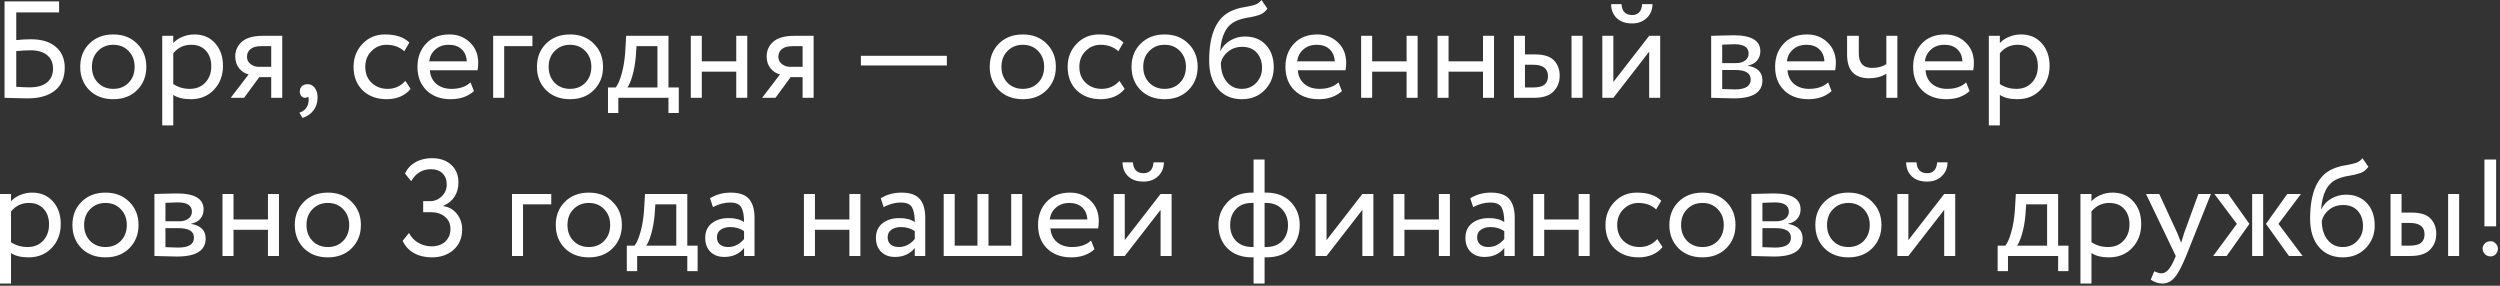 <?xml version="1.0" encoding="UTF-8"?> <svg xmlns="http://www.w3.org/2000/svg" width="490" height="56" viewBox="0 0 490 56" fill="none"><rect x="0" y="0" width="490" height="56" fill="#333333" stroke="none"/><path d="M0.89 19.172V0.272H11.582V2.432H3.185V7.859C4.139 7.751 5.102 7.697 6.074 7.697C8.162 7.697 9.782 8.192 10.934 9.182C12.104 10.172 12.689 11.531 12.689 13.259C12.689 15.203 12.05 16.697 10.772 17.741C9.494 18.767 7.712 19.28 5.426 19.28C4.724 19.28 3.869 19.262 2.861 19.226C1.853 19.19 1.196 19.172 0.89 19.172ZM5.939 9.857C5.093 9.857 4.175 9.911 3.185 10.019V17.012C4.301 17.084 5.165 17.12 5.777 17.12C7.307 17.12 8.459 16.796 9.233 16.148C10.007 15.5 10.394 14.591 10.394 13.421C10.394 12.323 10.016 11.459 9.26 10.829C8.504 10.181 7.397 9.857 5.939 9.857ZM17.503 17.66C16.315 16.454 15.721 14.933 15.721 13.097C15.721 11.261 16.315 9.749 17.503 8.561C18.709 7.355 20.275 6.752 22.201 6.752C24.127 6.752 25.684 7.355 26.872 8.561C28.078 9.749 28.681 11.261 28.681 13.097C28.681 14.933 28.078 16.454 26.872 17.66C25.684 18.848 24.127 19.442 22.201 19.442C20.275 19.442 18.709 18.848 17.503 17.66ZM18.016 13.097C18.016 14.357 18.403 15.392 19.177 16.202C19.969 17.012 20.977 17.417 22.201 17.417C23.425 17.417 24.424 17.021 25.198 16.229C25.99 15.419 26.386 14.375 26.386 13.097C26.386 11.837 25.99 10.802 25.198 9.992C24.424 9.182 23.425 8.777 22.201 8.777C20.995 8.777 19.996 9.182 19.204 9.992C18.412 10.784 18.016 11.819 18.016 13.097ZM31.797 24.572V7.022H33.958V8.453C34.389 7.949 34.974 7.544 35.712 7.238C36.468 6.914 37.261 6.752 38.089 6.752C39.798 6.752 41.157 7.328 42.166 8.48C43.191 9.614 43.705 11.09 43.705 12.908C43.705 14.78 43.12 16.337 41.95 17.579C40.779 18.821 39.258 19.442 37.386 19.442C35.947 19.442 34.803 19.163 33.958 18.605V24.572H31.797ZM37.468 8.777C36.028 8.777 34.858 9.335 33.958 10.451V16.472C34.894 17.102 35.974 17.417 37.197 17.417C38.475 17.417 39.492 17.003 40.248 16.175C41.023 15.347 41.41 14.285 41.41 12.989C41.41 11.729 41.059 10.712 40.356 9.938C39.654 9.164 38.691 8.777 37.468 8.777ZM51.539 7.022H55.319V19.172H53.159V15.122H50.81L47.84 19.172H45.221L48.731 14.582C48.029 14.42 47.417 14.033 46.895 13.421C46.373 12.791 46.112 12.008 46.112 11.072C46.112 9.902 46.544 8.939 47.408 8.183C48.272 7.409 49.649 7.022 51.539 7.022ZM48.407 11.126C48.407 11.72 48.641 12.197 49.109 12.557C49.577 12.917 50.099 13.097 50.675 13.097H53.159V9.047H51.188C50.234 9.047 49.532 9.245 49.082 9.641C48.632 10.019 48.407 10.514 48.407 11.126ZM58.76 17.93C58.76 17.498 58.895 17.156 59.165 16.904C59.435 16.634 59.813 16.499 60.299 16.499C60.875 16.499 61.343 16.742 61.703 17.228C62.063 17.696 62.243 18.326 62.243 19.118C62.243 20.108 61.973 20.954 61.433 21.656C60.893 22.358 60.173 22.844 59.273 23.114L58.679 22.088C59.615 21.782 60.191 21.179 60.407 20.279C60.551 19.667 60.542 19.217 60.38 18.929C60.272 19.091 60.074 19.172 59.786 19.172C59.516 19.172 59.273 19.055 59.057 18.821C58.859 18.569 58.76 18.272 58.76 17.93ZM79.451 15.851L80.477 17.417C79.973 18.065 79.307 18.569 78.479 18.929C77.651 19.271 76.76 19.442 75.806 19.442C73.862 19.442 72.287 18.866 71.081 17.714C69.893 16.544 69.299 15.005 69.299 13.097C69.299 11.315 69.884 9.812 71.054 8.588C72.224 7.364 73.691 6.752 75.455 6.752C77.579 6.752 79.172 7.283 80.234 8.345L79.235 10.046C78.317 9.2 77.156 8.777 75.752 8.777C74.618 8.777 73.637 9.191 72.809 10.019C71.999 10.829 71.594 11.855 71.594 13.097C71.594 14.393 72.008 15.437 72.836 16.229C73.682 17.021 74.726 17.417 75.968 17.417C77.372 17.417 78.533 16.895 79.451 15.851ZM92.219 16.148L92.894 17.849C91.724 18.911 90.203 19.442 88.331 19.442C86.368 19.442 84.793 18.866 83.606 17.714C82.418 16.562 81.823 15.023 81.823 13.097C81.823 11.261 82.382 9.749 83.498 8.561C84.614 7.355 86.144 6.752 88.088 6.752C89.689 6.752 91.031 7.274 92.111 8.318C93.191 9.344 93.731 10.676 93.731 12.314C93.731 12.872 93.686 13.358 93.596 13.772H84.254C84.344 14.906 84.766 15.797 85.522 16.445C86.296 17.093 87.287 17.417 88.493 17.417C90.076 17.417 91.319 16.994 92.219 16.148ZM87.98 8.777C86.9 8.777 86.017 9.083 85.334 9.695C84.65 10.289 84.245 11.063 84.118 12.017H91.49C91.436 11.009 91.094 10.217 90.463 9.641C89.852 9.065 89.023 8.777 87.98 8.777ZM96.661 19.172V7.022H104.356V9.047H98.821V19.172H96.661ZM107.02 17.66C105.832 16.454 105.238 14.933 105.238 13.097C105.238 11.261 105.832 9.749 107.02 8.561C108.226 7.355 109.792 6.752 111.718 6.752C113.644 6.752 115.201 7.355 116.389 8.561C117.595 9.749 118.198 11.261 118.198 13.097C118.198 14.933 117.595 16.454 116.389 17.66C115.201 18.848 113.644 19.442 111.718 19.442C109.792 19.442 108.226 18.848 107.02 17.66ZM107.533 13.097C107.533 14.357 107.92 15.392 108.694 16.202C109.486 17.012 110.494 17.417 111.718 17.417C112.942 17.417 113.941 17.021 114.715 16.229C115.507 15.419 115.903 14.375 115.903 13.097C115.903 11.837 115.507 10.802 114.715 9.992C113.941 9.182 112.942 8.777 111.718 8.777C110.512 8.777 109.513 9.182 108.721 9.992C107.929 10.784 107.533 11.819 107.533 13.097ZM119.166 22.142V17.147H120.678C121.11 16.607 121.497 15.716 121.839 14.474C122.199 13.232 122.433 11.819 122.541 10.235L122.73 7.022H131.019V17.147H133.044V22.142H131.019V19.172H121.191V22.142H119.166ZM124.62 11.072C124.494 12.494 124.269 13.754 123.945 14.852C123.621 15.95 123.297 16.715 122.973 17.147H128.859V9.047H124.755L124.62 11.072ZM144.304 19.172V14.042H137.554V19.172H135.394V7.022H137.554V12.017H144.304V7.022H146.464V19.172H144.304ZM155.69 7.022H159.47V19.172H157.31V15.122H154.961L151.991 19.172H149.372L152.882 14.582C152.18 14.42 151.568 14.033 151.046 13.421C150.524 12.791 150.263 12.008 150.263 11.072C150.263 9.902 150.695 8.939 151.559 8.183C152.423 7.409 153.8 7.022 155.69 7.022ZM152.558 11.126C152.558 11.72 152.792 12.197 153.26 12.557C153.728 12.917 154.25 13.097 154.826 13.097H157.31V9.047H155.339C154.385 9.047 153.683 9.245 153.233 9.641C152.783 10.019 152.558 10.514 152.558 11.126ZM168.734 12.827V10.937H185.582V12.827H168.734ZM195.771 17.66C194.583 16.454 193.989 14.933 193.989 13.097C193.989 11.261 194.583 9.749 195.771 8.561C196.977 7.355 198.543 6.752 200.469 6.752C202.395 6.752 203.952 7.355 205.14 8.561C206.346 9.749 206.949 11.261 206.949 13.097C206.949 14.933 206.346 16.454 205.14 17.66C203.952 18.848 202.395 19.442 200.469 19.442C198.543 19.442 196.977 18.848 195.771 17.66ZM196.284 13.097C196.284 14.357 196.671 15.392 197.445 16.202C198.237 17.012 199.245 17.417 200.469 17.417C201.693 17.417 202.692 17.021 203.466 16.229C204.258 15.419 204.654 14.375 204.654 13.097C204.654 11.837 204.258 10.802 203.466 9.992C202.692 9.182 201.693 8.777 200.469 8.777C199.263 8.777 198.264 9.182 197.472 9.992C196.68 10.784 196.284 11.819 196.284 13.097ZM219.408 15.851L220.434 17.417C219.93 18.065 219.264 18.569 218.436 18.929C217.608 19.271 216.717 19.442 215.763 19.442C213.819 19.442 212.244 18.866 211.038 17.714C209.85 16.544 209.256 15.005 209.256 13.097C209.256 11.315 209.841 9.812 211.011 8.588C212.181 7.364 213.648 6.752 215.412 6.752C217.536 6.752 219.129 7.283 220.191 8.345L219.192 10.046C218.274 9.2 217.113 8.777 215.709 8.777C214.575 8.777 213.594 9.191 212.766 10.019C211.956 10.829 211.551 11.855 211.551 13.097C211.551 14.393 211.965 15.437 212.793 16.229C213.639 17.021 214.683 17.417 215.925 17.417C217.329 17.417 218.49 16.895 219.408 15.851ZM223.562 17.66C222.374 16.454 221.78 14.933 221.78 13.097C221.78 11.261 222.374 9.749 223.562 8.561C224.768 7.355 226.334 6.752 228.26 6.752C230.186 6.752 231.743 7.355 232.931 8.561C234.137 9.749 234.74 11.261 234.74 13.097C234.74 14.933 234.137 16.454 232.931 17.66C231.743 18.848 230.186 19.442 228.26 19.442C226.334 19.442 224.768 18.848 223.562 17.66ZM224.075 13.097C224.075 14.357 224.462 15.392 225.236 16.202C226.028 17.012 227.036 17.417 228.26 17.417C229.484 17.417 230.483 17.021 231.257 16.229C232.049 15.419 232.445 14.375 232.445 13.097C232.445 11.837 232.049 10.802 231.257 9.992C230.483 9.182 229.484 8.777 228.26 8.777C227.054 8.777 226.055 9.182 225.263 9.992C224.471 10.784 224.075 11.819 224.075 13.097ZM247.253 0.002L248.414 1.703C247.982 2.297 247.46 2.702 246.848 2.918C246.236 3.134 245.48 3.314 244.58 3.458C243.68 3.602 242.897 3.827 242.231 4.133C240.395 4.961 239.369 6.914 239.153 9.992H239.207C239.603 9.146 240.242 8.462 241.124 7.94C242.024 7.418 242.987 7.157 244.013 7.157C245.741 7.157 247.109 7.706 248.117 8.804C249.143 9.902 249.656 11.369 249.656 13.205C249.656 14.933 249.071 16.409 247.901 17.633C246.731 18.839 245.237 19.442 243.419 19.442C241.439 19.442 239.873 18.767 238.721 17.417C237.569 16.067 236.993 14.222 236.993 11.882C236.993 6.608 238.496 3.341 241.502 2.081C242.24 1.757 243.032 1.532 243.878 1.406C244.724 1.262 245.408 1.109 245.93 0.947C246.452 0.785 246.893 0.47 247.253 0.002ZM239.288 12.287C239.288 13.835 239.666 15.077 240.422 16.013C241.178 16.949 242.159 17.417 243.365 17.417C244.535 17.417 245.489 17.021 246.227 16.229C246.983 15.437 247.361 14.465 247.361 13.313C247.361 12.089 247.019 11.099 246.335 10.343C245.651 9.569 244.697 9.182 243.473 9.182C242.393 9.182 241.475 9.488 240.719 10.1C239.963 10.712 239.486 11.441 239.288 12.287ZM262.34 16.148L263.015 17.849C261.845 18.911 260.324 19.442 258.452 19.442C256.49 19.442 254.915 18.866 253.727 17.714C252.539 16.562 251.945 15.023 251.945 13.097C251.945 11.261 252.503 9.749 253.619 8.561C254.735 7.355 256.265 6.752 258.209 6.752C259.811 6.752 261.152 7.274 262.232 8.318C263.312 9.344 263.852 10.676 263.852 12.314C263.852 12.872 263.807 13.358 263.717 13.772H254.375C254.465 14.906 254.888 15.797 255.644 16.445C256.418 17.093 257.408 17.417 258.614 17.417C260.198 17.417 261.44 16.994 262.34 16.148ZM258.101 8.777C257.021 8.777 256.139 9.083 255.455 9.695C254.771 10.289 254.366 11.063 254.24 12.017H261.611C261.557 11.009 261.215 10.217 260.585 9.641C259.973 9.065 259.145 8.777 258.101 8.777ZM275.692 19.172V14.042H268.942V19.172H266.782V7.022H268.942V12.017H275.692V7.022H277.852V19.172H275.692ZM290.668 19.172V14.042H283.918V19.172H281.758V7.022H283.918V12.017H290.668V7.022H292.828V19.172H290.668ZM296.735 19.172V7.022H298.895V10.667H300.893C302.621 10.667 303.854 11.063 304.592 11.855C305.33 12.629 305.699 13.628 305.699 14.852C305.699 16.076 305.294 17.102 304.484 17.93C303.692 18.758 302.414 19.172 300.65 19.172H296.735ZM308.021 19.172V7.022H310.181V19.172H308.021ZM300.488 12.692H298.895V17.147H300.461C301.505 17.147 302.252 16.967 302.702 16.607C303.17 16.229 303.404 15.671 303.404 14.933C303.404 13.439 302.432 12.692 300.488 12.692ZM316.218 19.172H314.058V7.022H316.218V16.067L323.238 7.022H325.398V19.172H323.238V10.127L316.218 19.172ZM315.786 0.812H317.811C317.919 2.234 318.612 2.945 319.89 2.945C321.096 2.945 321.753 2.234 321.861 0.812H323.886C323.886 1.892 323.517 2.792 322.779 3.512C322.041 4.232 321.078 4.592 319.89 4.592C318.594 4.592 317.586 4.241 316.866 3.539C316.146 2.837 315.786 1.928 315.786 0.812ZM335.389 19.172V7.022C335.677 7.022 336.316 7.004 337.306 6.968C338.314 6.932 339.142 6.914 339.79 6.914C343.282 6.914 345.028 7.958 345.028 10.046C345.028 10.766 344.803 11.387 344.353 11.909C343.903 12.413 343.318 12.719 342.598 12.827V12.881C344.488 13.223 345.433 14.177 345.433 15.743C345.433 18.101 343.57 19.28 339.844 19.28C339.304 19.28 338.512 19.262 337.468 19.226C336.424 19.19 335.731 19.172 335.389 19.172ZM340.141 13.718H337.549V17.444C338.845 17.498 339.673 17.525 340.033 17.525C342.103 17.525 343.138 16.877 343.138 15.581C343.138 14.339 342.139 13.718 340.141 13.718ZM339.952 8.669C339.43 8.669 338.629 8.696 337.549 8.75V12.368H340.276C341.014 12.368 341.608 12.197 342.058 11.855C342.508 11.513 342.733 11.054 342.733 10.478C342.733 9.272 341.806 8.669 339.952 8.669ZM358.316 16.148L358.991 17.849C357.821 18.911 356.3 19.442 354.428 19.442C352.466 19.442 350.891 18.866 349.703 17.714C348.515 16.562 347.921 15.023 347.921 13.097C347.921 11.261 348.479 9.749 349.595 8.561C350.711 7.355 352.241 6.752 354.185 6.752C355.787 6.752 357.128 7.274 358.208 8.318C359.288 9.344 359.828 10.676 359.828 12.314C359.828 12.872 359.783 13.358 359.693 13.772H350.351C350.441 14.906 350.864 15.797 351.62 16.445C352.394 17.093 353.384 17.417 354.59 17.417C356.174 17.417 357.416 16.994 358.316 16.148ZM354.077 8.777C352.997 8.777 352.115 9.083 351.431 9.695C350.747 10.289 350.342 11.063 350.216 12.017H357.587C357.533 11.009 357.191 10.217 356.561 9.641C355.949 9.065 355.121 8.777 354.077 8.777ZM371.884 7.022V19.172H369.724V14.447C368.788 15.041 367.663 15.338 366.349 15.338C363.469 15.338 362.029 13.79 362.029 10.694V7.022H364.324V10.451C364.324 12.359 365.197 13.313 366.943 13.313C368.077 13.313 369.004 13.061 369.724 12.557V7.022H371.884ZM385.369 16.148L386.044 17.849C384.874 18.911 383.353 19.442 381.481 19.442C379.519 19.442 377.944 18.866 376.756 17.714C375.568 16.562 374.974 15.023 374.974 13.097C374.974 11.261 375.532 9.749 376.648 8.561C377.764 7.355 379.294 6.752 381.238 6.752C382.84 6.752 384.181 7.274 385.261 8.318C386.341 9.344 386.881 10.676 386.881 12.314C386.881 12.872 386.836 13.358 386.746 13.772H377.404C377.494 14.906 377.917 15.797 378.673 16.445C379.447 17.093 380.437 17.417 381.643 17.417C383.227 17.417 384.469 16.994 385.369 16.148ZM381.13 8.777C380.05 8.777 379.168 9.083 378.484 9.695C377.8 10.289 377.395 11.063 377.269 12.017H384.64C384.586 11.009 384.244 10.217 383.614 9.641C383.002 9.065 382.174 8.777 381.13 8.777ZM389.811 24.572V7.022H391.971V8.453C392.403 7.949 392.988 7.544 393.726 7.238C394.482 6.914 395.274 6.752 396.102 6.752C397.812 6.752 399.171 7.328 400.179 8.48C401.205 9.614 401.718 11.09 401.718 12.908C401.718 14.78 401.133 16.337 399.963 17.579C398.793 18.821 397.272 19.442 395.4 19.442C393.96 19.442 392.817 19.163 391.971 18.605V24.572H389.811ZM395.481 8.777C394.041 8.777 392.871 9.335 391.971 10.451V16.472C392.907 17.102 393.987 17.417 395.211 17.417C396.489 17.417 397.506 17.003 398.262 16.175C399.036 15.347 399.423 14.285 399.423 12.989C399.423 11.729 399.072 10.712 398.37 9.938C397.668 9.164 396.705 8.777 395.481 8.777ZM-0.001 55.572V38.022H2.159V39.453C2.591 38.949 3.176 38.544 3.914 38.238C4.67 37.914 5.462 37.752 6.29 37.752C8 37.752 9.359 38.328 10.367 39.48C11.393 40.614 11.906 42.09 11.906 43.908C11.906 45.78 11.321 47.337 10.151 48.579C8.981 49.821 7.46 50.442 5.588 50.442C4.148 50.442 3.005 50.163 2.159 49.605V55.572H-0.001ZM5.669 39.777C4.229 39.777 3.059 40.335 2.159 41.451V47.472C3.095 48.102 4.175 48.417 5.399 48.417C6.677 48.417 7.694 48.003 8.45 47.175C9.224 46.347 9.611 45.285 9.611 43.989C9.611 42.729 9.26 41.712 8.558 40.938C7.856 40.164 6.893 39.777 5.669 39.777ZM15.974 48.66C14.786 47.454 14.192 45.933 14.192 44.097C14.192 42.261 14.786 40.749 15.974 39.561C17.18 38.355 18.746 37.752 20.672 37.752C22.598 37.752 24.155 38.355 25.343 39.561C26.549 40.749 27.152 42.261 27.152 44.097C27.152 45.933 26.549 47.454 25.343 48.66C24.155 49.848 22.598 50.442 20.672 50.442C18.746 50.442 17.18 49.848 15.974 48.66ZM16.487 44.097C16.487 45.357 16.874 46.392 17.648 47.202C18.44 48.012 19.448 48.417 20.672 48.417C21.896 48.417 22.895 48.021 23.669 47.229C24.461 46.419 24.857 45.375 24.857 44.097C24.857 42.837 24.461 41.802 23.669 40.992C22.895 40.182 21.896 39.777 20.672 39.777C19.466 39.777 18.467 40.182 17.675 40.992C16.883 41.784 16.487 42.819 16.487 44.097ZM30.268 50.172V38.022C30.556 38.022 31.195 38.004 32.185 37.968C33.193 37.932 34.021 37.914 34.669 37.914C38.161 37.914 39.907 38.958 39.907 41.046C39.907 41.766 39.682 42.387 39.232 42.909C38.782 43.413 38.197 43.719 37.477 43.827V43.881C39.367 44.223 40.312 45.177 40.312 46.743C40.312 49.101 38.449 50.28 34.723 50.28C34.183 50.28 33.391 50.262 32.347 50.226C31.303 50.19 30.61 50.172 30.268 50.172ZM35.02 44.718H32.428V48.444C33.724 48.498 34.552 48.525 34.912 48.525C36.982 48.525 38.017 47.877 38.017 46.581C38.017 45.339 37.018 44.718 35.02 44.718ZM34.831 39.669C34.309 39.669 33.508 39.696 32.428 39.75V43.368H35.155C35.893 43.368 36.487 43.197 36.937 42.855C37.387 42.513 37.612 42.054 37.612 41.478C37.612 40.272 36.685 39.669 34.831 39.669ZM52.52 50.172V45.042H45.77V50.172H43.61V38.022H45.77V43.017H52.52V38.022H54.68V50.172H52.52ZM59.559 48.66C58.371 47.454 57.777 45.933 57.777 44.097C57.777 42.261 58.371 40.749 59.559 39.561C60.765 38.355 62.331 37.752 64.257 37.752C66.183 37.752 67.74 38.355 68.928 39.561C70.134 40.749 70.737 42.261 70.737 44.097C70.737 45.933 70.134 47.454 68.928 48.66C67.74 49.848 66.183 50.442 64.257 50.442C62.331 50.442 60.765 49.848 59.559 48.66ZM60.072 44.097C60.072 45.357 60.459 46.392 61.233 47.202C62.025 48.012 63.033 48.417 64.257 48.417C65.481 48.417 66.48 48.021 67.254 47.229C68.046 46.419 68.442 45.375 68.442 44.097C68.442 42.837 68.046 41.802 67.254 40.992C66.48 40.182 65.481 39.777 64.257 39.777C63.051 39.777 62.052 40.182 61.26 40.992C60.468 41.784 60.072 42.819 60.072 44.097ZM84.643 50.442C83.311 50.442 82.141 50.163 81.133 49.605C80.143 49.047 79.405 48.246 78.919 47.202L80.161 45.663C80.611 46.509 81.232 47.157 82.024 47.607C82.816 48.057 83.662 48.282 84.562 48.282C85.714 48.282 86.623 47.967 87.289 47.337C87.955 46.689 88.288 45.87 88.288 44.88C88.288 43.872 87.928 43.071 87.208 42.477C86.506 41.883 85.579 41.586 84.427 41.586H82.942V39.426H84.292C85.156 39.426 85.912 39.12 86.56 38.508C87.226 37.878 87.559 37.095 87.559 36.159C87.559 35.223 87.28 34.494 86.722 33.972C86.182 33.432 85.435 33.162 84.481 33.162C82.789 33.162 81.493 33.945 80.593 35.511L79.378 34.026C79.81 33.072 80.485 32.334 81.403 31.812C82.339 31.272 83.419 31.002 84.643 31.002C86.227 31.002 87.487 31.434 88.423 32.298C89.377 33.144 89.854 34.305 89.854 35.781C89.854 36.825 89.602 37.743 89.098 38.535C88.594 39.327 87.865 39.921 86.911 40.317V40.398C88.045 40.578 88.936 41.1 89.584 41.964C90.25 42.81 90.583 43.809 90.583 44.961C90.583 46.617 90.025 47.949 88.909 48.957C87.793 49.947 86.371 50.442 84.643 50.442ZM100.352 50.172V38.022H108.047V40.047H102.512V50.172H100.352ZM110.711 48.66C109.523 47.454 108.929 45.933 108.929 44.097C108.929 42.261 109.523 40.749 110.711 39.561C111.917 38.355 113.483 37.752 115.409 37.752C117.335 37.752 118.892 38.355 120.08 39.561C121.286 40.749 121.889 42.261 121.889 44.097C121.889 45.933 121.286 47.454 120.08 48.66C118.892 49.848 117.335 50.442 115.409 50.442C113.483 50.442 111.917 49.848 110.711 48.66ZM111.224 44.097C111.224 45.357 111.611 46.392 112.385 47.202C113.177 48.012 114.185 48.417 115.409 48.417C116.633 48.417 117.632 48.021 118.406 47.229C119.198 46.419 119.594 45.375 119.594 44.097C119.594 42.837 119.198 41.802 118.406 40.992C117.632 40.182 116.633 39.777 115.409 39.777C114.203 39.777 113.204 40.182 112.412 40.992C111.62 41.784 111.224 42.819 111.224 44.097ZM122.857 53.142V48.147H124.369C124.801 47.607 125.188 46.716 125.53 45.474C125.89 44.232 126.124 42.819 126.232 41.235L126.421 38.022H134.71V48.147H136.735V53.142H134.71V50.172H124.882V53.142H122.857ZM128.311 42.072C128.185 43.494 127.96 44.754 127.636 45.852C127.312 46.95 126.988 47.715 126.664 48.147H132.55V40.047H128.446L128.311 42.072ZM139.734 40.587L139.167 38.859C140.355 38.121 141.705 37.752 143.217 37.752C144.891 37.752 146.088 38.166 146.808 38.994C147.528 39.822 147.888 41.064 147.888 42.72V50.172H145.836V48.606C144.9 49.776 143.604 50.361 141.948 50.361C140.832 50.361 139.932 50.028 139.248 49.362C138.564 48.678 138.222 47.76 138.222 46.608C138.222 45.402 138.645 44.457 139.491 43.773C140.355 43.089 141.462 42.747 142.812 42.747C144.108 42.747 145.116 43.008 145.836 43.53C145.836 42.234 145.656 41.271 145.296 40.641C144.936 40.011 144.198 39.696 143.082 39.696C141.984 39.696 140.868 39.993 139.734 40.587ZM142.704 48.417C143.91 48.417 144.954 47.895 145.836 46.851V45.312C145.08 44.772 144.171 44.502 143.109 44.502C142.389 44.502 141.777 44.673 141.273 45.015C140.769 45.357 140.517 45.852 140.517 46.5C140.517 47.094 140.706 47.562 141.084 47.904C141.48 48.246 142.02 48.417 142.704 48.417ZM166.479 50.172V45.042H159.729V50.172H157.569V38.022H159.729V43.017H166.479V38.022H168.639V50.172H166.479ZM173.194 40.587L172.627 38.859C173.815 38.121 175.165 37.752 176.677 37.752C178.351 37.752 179.548 38.166 180.268 38.994C180.988 39.822 181.348 41.064 181.348 42.72V50.172H179.296V48.606C178.36 49.776 177.064 50.361 175.408 50.361C174.292 50.361 173.392 50.028 172.708 49.362C172.024 48.678 171.682 47.76 171.682 46.608C171.682 45.402 172.105 44.457 172.951 43.773C173.815 43.089 174.922 42.747 176.272 42.747C177.568 42.747 178.576 43.008 179.296 43.53C179.296 42.234 179.116 41.271 178.756 40.641C178.396 40.011 177.658 39.696 176.542 39.696C175.444 39.696 174.328 39.993 173.194 40.587ZM176.164 48.417C177.37 48.417 178.414 47.895 179.296 46.851V45.312C178.54 44.772 177.631 44.502 176.569 44.502C175.849 44.502 175.237 44.673 174.733 45.015C174.229 45.357 173.977 45.852 173.977 46.5C173.977 47.094 174.166 47.562 174.544 47.904C174.94 48.246 175.48 48.417 176.164 48.417ZM184.965 50.172V38.022H187.125V48.147H191.58V38.022H193.74V48.147H198.195V38.022H200.355V50.172H184.965ZM213.85 47.148L214.525 48.849C213.355 49.911 211.834 50.442 209.962 50.442C208 50.442 206.425 49.866 205.237 48.714C204.049 47.562 203.455 46.023 203.455 44.097C203.455 42.261 204.013 40.749 205.129 39.561C206.245 38.355 207.775 37.752 209.719 37.752C211.321 37.752 212.662 38.274 213.742 39.318C214.822 40.344 215.362 41.676 215.362 43.314C215.362 43.872 215.317 44.358 215.227 44.772H205.885C205.975 45.906 206.398 46.797 207.154 47.445C207.928 48.093 208.918 48.417 210.124 48.417C211.708 48.417 212.95 47.994 213.85 47.148ZM209.611 39.777C208.531 39.777 207.649 40.083 206.965 40.695C206.281 41.289 205.876 42.063 205.75 43.017H213.121C213.067 42.009 212.725 41.217 212.095 40.641C211.483 40.065 210.655 39.777 209.611 39.777ZM220.453 50.172H218.293V38.022H220.453V47.067L227.473 38.022H229.633V50.172H227.473V41.127L220.453 50.172ZM220.021 31.812H222.046C222.154 33.234 222.847 33.945 224.125 33.945C225.331 33.945 225.988 33.234 226.096 31.812H228.121C228.121 32.892 227.752 33.792 227.014 34.512C226.276 35.232 225.313 35.592 224.125 35.592C222.829 35.592 221.821 35.241 221.101 34.539C220.381 33.837 220.021 32.928 220.021 31.812ZM245.699 55.572V50.442H245.402C243.368 50.442 241.757 49.848 240.569 48.66C239.399 47.472 238.814 45.951 238.814 44.097C238.814 42.351 239.408 40.857 240.596 39.615C241.784 38.373 243.377 37.752 245.375 37.752H245.699V31.272H247.859V37.752H248.21C250.19 37.752 251.774 38.355 252.962 39.561C254.15 40.767 254.744 42.279 254.744 44.097C254.744 45.969 254.168 47.499 253.016 48.687C251.882 49.857 250.28 50.442 248.21 50.442H247.859V55.572H245.699ZM241.109 44.097C241.109 45.393 241.496 46.437 242.27 47.229C243.044 48.021 244.115 48.417 245.483 48.417H245.699V39.777H245.348C244.016 39.777 242.972 40.191 242.216 41.019C241.478 41.829 241.109 42.855 241.109 44.097ZM248.21 39.777H247.859V48.417H248.102C249.488 48.417 250.559 48.021 251.315 47.229C252.071 46.437 252.449 45.393 252.449 44.097C252.449 42.909 252.071 41.892 251.315 41.046C250.559 40.2 249.524 39.777 248.21 39.777ZM260.003 50.172H257.843V38.022H260.003V47.067L267.023 38.022H269.183V50.172H267.023V41.127L260.003 50.172ZM282.02 50.172V45.042H275.27V50.172H273.11V38.022H275.27V43.017H282.02V38.022H284.18V50.172H282.02ZM288.735 40.587L288.168 38.859C289.356 38.121 290.706 37.752 292.218 37.752C293.892 37.752 295.089 38.166 295.809 38.994C296.529 39.822 296.889 41.064 296.889 42.72V50.172H294.837V48.606C293.901 49.776 292.605 50.361 290.949 50.361C289.833 50.361 288.933 50.028 288.249 49.362C287.565 48.678 287.223 47.76 287.223 46.608C287.223 45.402 287.646 44.457 288.492 43.773C289.356 43.089 290.463 42.747 291.813 42.747C293.109 42.747 294.117 43.008 294.837 43.53C294.837 42.234 294.657 41.271 294.297 40.641C293.937 40.011 293.199 39.696 292.083 39.696C290.985 39.696 289.869 39.993 288.735 40.587ZM291.705 48.417C292.911 48.417 293.955 47.895 294.837 46.851V45.312C294.081 44.772 293.172 44.502 292.11 44.502C291.39 44.502 290.778 44.673 290.274 45.015C289.77 45.357 289.518 45.852 289.518 46.5C289.518 47.094 289.707 47.562 290.085 47.904C290.481 48.246 291.021 48.417 291.705 48.417ZM309.416 50.172V45.042H302.666V50.172H300.506V38.022H302.666V43.017H309.416V38.022H311.576V50.172H309.416ZM324.824 46.851L325.85 48.417C325.346 49.065 324.68 49.569 323.852 49.929C323.024 50.271 322.133 50.442 321.179 50.442C319.235 50.442 317.66 49.866 316.454 48.714C315.266 47.544 314.672 46.005 314.672 44.097C314.672 42.315 315.257 40.812 316.427 39.588C317.597 38.364 319.064 37.752 320.828 37.752C322.952 37.752 324.545 38.283 325.607 39.345L324.608 41.046C323.69 40.2 322.529 39.777 321.125 39.777C319.991 39.777 319.01 40.191 318.182 41.019C317.372 41.829 316.967 42.855 316.967 44.097C316.967 45.393 317.381 46.437 318.209 47.229C319.055 48.021 320.099 48.417 321.341 48.417C322.745 48.417 323.906 47.895 324.824 46.851ZM328.979 48.66C327.791 47.454 327.197 45.933 327.197 44.097C327.197 42.261 327.791 40.749 328.979 39.561C330.185 38.355 331.751 37.752 333.677 37.752C335.603 37.752 337.16 38.355 338.348 39.561C339.554 40.749 340.157 42.261 340.157 44.097C340.157 45.933 339.554 47.454 338.348 48.66C337.16 49.848 335.603 50.442 333.677 50.442C331.751 50.442 330.185 49.848 328.979 48.66ZM329.492 44.097C329.492 45.357 329.879 46.392 330.653 47.202C331.445 48.012 332.453 48.417 333.677 48.417C334.901 48.417 335.9 48.021 336.674 47.229C337.466 46.419 337.862 45.375 337.862 44.097C337.862 42.837 337.466 41.802 336.674 40.992C335.9 40.182 334.901 39.777 333.677 39.777C332.471 39.777 331.472 40.182 330.68 40.992C329.888 41.784 329.492 42.819 329.492 44.097ZM343.273 50.172V38.022C343.561 38.022 344.2 38.004 345.19 37.968C346.198 37.932 347.026 37.914 347.674 37.914C351.166 37.914 352.912 38.958 352.912 41.046C352.912 41.766 352.687 42.387 352.237 42.909C351.787 43.413 351.202 43.719 350.482 43.827V43.881C352.372 44.223 353.317 45.177 353.317 46.743C353.317 49.101 351.454 50.28 347.728 50.28C347.188 50.28 346.396 50.262 345.352 50.226C344.308 50.19 343.615 50.172 343.273 50.172ZM348.025 44.718H345.433V48.444C346.729 48.498 347.557 48.525 347.917 48.525C349.987 48.525 351.022 47.877 351.022 46.581C351.022 45.339 350.023 44.718 348.025 44.718ZM347.836 39.669C347.314 39.669 346.513 39.696 345.433 39.75V43.368H348.16C348.898 43.368 349.492 43.197 349.942 42.855C350.392 42.513 350.617 42.054 350.617 41.478C350.617 40.272 349.69 39.669 347.836 39.669ZM357.587 48.66C356.399 47.454 355.805 45.933 355.805 44.097C355.805 42.261 356.399 40.749 357.587 39.561C358.793 38.355 360.359 37.752 362.285 37.752C364.211 37.752 365.768 38.355 366.956 39.561C368.162 40.749 368.765 42.261 368.765 44.097C368.765 45.933 368.162 47.454 366.956 48.66C365.768 49.848 364.211 50.442 362.285 50.442C360.359 50.442 358.793 49.848 357.587 48.66ZM358.1 44.097C358.1 45.357 358.487 46.392 359.261 47.202C360.053 48.012 361.061 48.417 362.285 48.417C363.509 48.417 364.508 48.021 365.282 47.229C366.074 46.419 366.47 45.375 366.47 44.097C366.47 42.837 366.074 41.802 365.282 40.992C364.508 40.182 363.509 39.777 362.285 39.777C361.079 39.777 360.08 40.182 359.288 40.992C358.496 41.784 358.1 42.819 358.1 44.097ZM374.042 50.172H371.882V38.022H374.042V47.067L381.062 38.022H383.222V50.172H381.062V41.127L374.042 50.172ZM373.61 31.812H375.635C375.743 33.234 376.436 33.945 377.714 33.945C378.92 33.945 379.577 33.234 379.685 31.812H381.71C381.71 32.892 381.341 33.792 380.603 34.512C379.865 35.232 378.902 35.592 377.714 35.592C376.418 35.592 375.41 35.241 374.69 34.539C373.97 33.837 373.61 32.928 373.61 31.812ZM391.539 53.142V48.147H393.051C393.483 47.607 393.87 46.716 394.212 45.474C394.572 44.232 394.806 42.819 394.914 41.235L395.103 38.022H403.392V48.147H405.417V53.142H403.392V50.172H393.564V53.142H391.539ZM396.993 42.072C396.867 43.494 396.642 44.754 396.318 45.852C395.994 46.95 395.67 47.715 395.346 48.147H401.232V40.047H397.128L396.993 42.072ZM407.767 55.572V38.022H409.927V39.453C410.359 38.949 410.944 38.544 411.682 38.238C412.438 37.914 413.23 37.752 414.058 37.752C415.768 37.752 417.127 38.328 418.135 39.48C419.161 40.614 419.674 42.09 419.674 43.908C419.674 45.78 419.089 47.337 417.919 48.579C416.749 49.821 415.228 50.442 413.356 50.442C411.916 50.442 410.773 50.163 409.927 49.605V55.572H407.767ZM413.437 39.777C411.997 39.777 410.827 40.335 409.927 41.451V47.472C410.863 48.102 411.943 48.417 413.167 48.417C414.445 48.417 415.462 48.003 416.218 47.175C416.992 46.347 417.379 45.285 417.379 43.989C417.379 42.729 417.028 41.712 416.326 40.938C415.624 40.164 414.661 39.777 413.437 39.777ZM433.339 38.022L428.479 50.172C427.615 52.278 426.85 53.7 426.184 54.438C425.518 55.194 424.735 55.572 423.835 55.572C423.061 55.572 422.296 55.32 421.54 54.816L422.242 53.169C422.818 53.439 423.268 53.574 423.592 53.574C424.096 53.574 424.546 53.358 424.942 52.926C425.356 52.494 425.77 51.792 426.184 50.82L426.454 50.172L420.622 38.022H423.214L426.778 45.744C426.85 45.906 427.093 46.518 427.507 47.58C427.669 46.986 427.858 46.365 428.074 45.717L430.882 38.022H433.339ZM450.981 38.022L446.58 43.881L451.305 50.172H448.632L444.123 43.881L448.308 38.022H450.981ZM441.423 50.172V38.022H443.583V50.172H441.423ZM438.426 43.881L434.025 38.022H436.725L440.883 43.881L436.428 50.172H433.782L438.426 43.881ZM463.042 31.002L464.203 32.703C463.771 33.297 463.249 33.702 462.637 33.918C462.025 34.134 461.269 34.314 460.369 34.458C459.469 34.602 458.686 34.827 458.02 35.133C456.184 35.961 455.158 37.914 454.942 40.992H454.996C455.392 40.146 456.031 39.462 456.913 38.94C457.813 38.418 458.776 38.157 459.802 38.157C461.53 38.157 462.898 38.706 463.906 39.804C464.932 40.902 465.445 42.369 465.445 44.205C465.445 45.933 464.86 47.409 463.69 48.633C462.52 49.839 461.026 50.442 459.208 50.442C457.228 50.442 455.662 49.767 454.51 48.417C453.358 47.067 452.782 45.222 452.782 42.882C452.782 37.608 454.285 34.341 457.291 33.081C458.029 32.757 458.821 32.532 459.667 32.406C460.513 32.262 461.197 32.109 461.719 31.947C462.241 31.785 462.682 31.47 463.042 31.002ZM455.077 43.287C455.077 44.835 455.455 46.077 456.211 47.013C456.967 47.949 457.948 48.417 459.154 48.417C460.324 48.417 461.278 48.021 462.016 47.229C462.772 46.437 463.15 45.465 463.15 44.313C463.15 43.089 462.808 42.099 462.124 41.343C461.44 40.569 460.486 40.182 459.262 40.182C458.182 40.182 457.264 40.488 456.508 41.1C455.752 41.712 455.275 42.441 455.077 43.287ZM468.544 50.172V38.022H470.704V41.667H472.702C474.43 41.667 475.663 42.063 476.401 42.855C477.139 43.629 477.508 44.628 477.508 45.852C477.508 47.076 477.103 48.102 476.293 48.93C475.501 49.758 474.223 50.172 472.459 50.172H468.544ZM479.83 50.172V38.022H481.99V50.172H479.83ZM472.297 43.692H470.704V48.147H472.27C473.314 48.147 474.061 47.967 474.511 47.607C474.979 47.229 475.213 46.671 475.213 45.933C475.213 44.439 474.241 43.692 472.297 43.692ZM486.947 44.367V31.272H489.242V44.367H486.947ZM486.596 48.714C486.596 48.336 486.74 48.003 487.028 47.715C487.316 47.427 487.694 47.283 488.162 47.283C488.558 47.283 488.891 47.436 489.161 47.742C489.449 48.03 489.593 48.354 489.593 48.714C489.593 49.128 489.458 49.488 489.188 49.794C488.918 50.1 488.576 50.253 488.162 50.253C487.694 50.253 487.316 50.1 487.028 49.794C486.74 49.488 486.596 49.128 486.596 48.714Z" fill="white"></path></svg> 